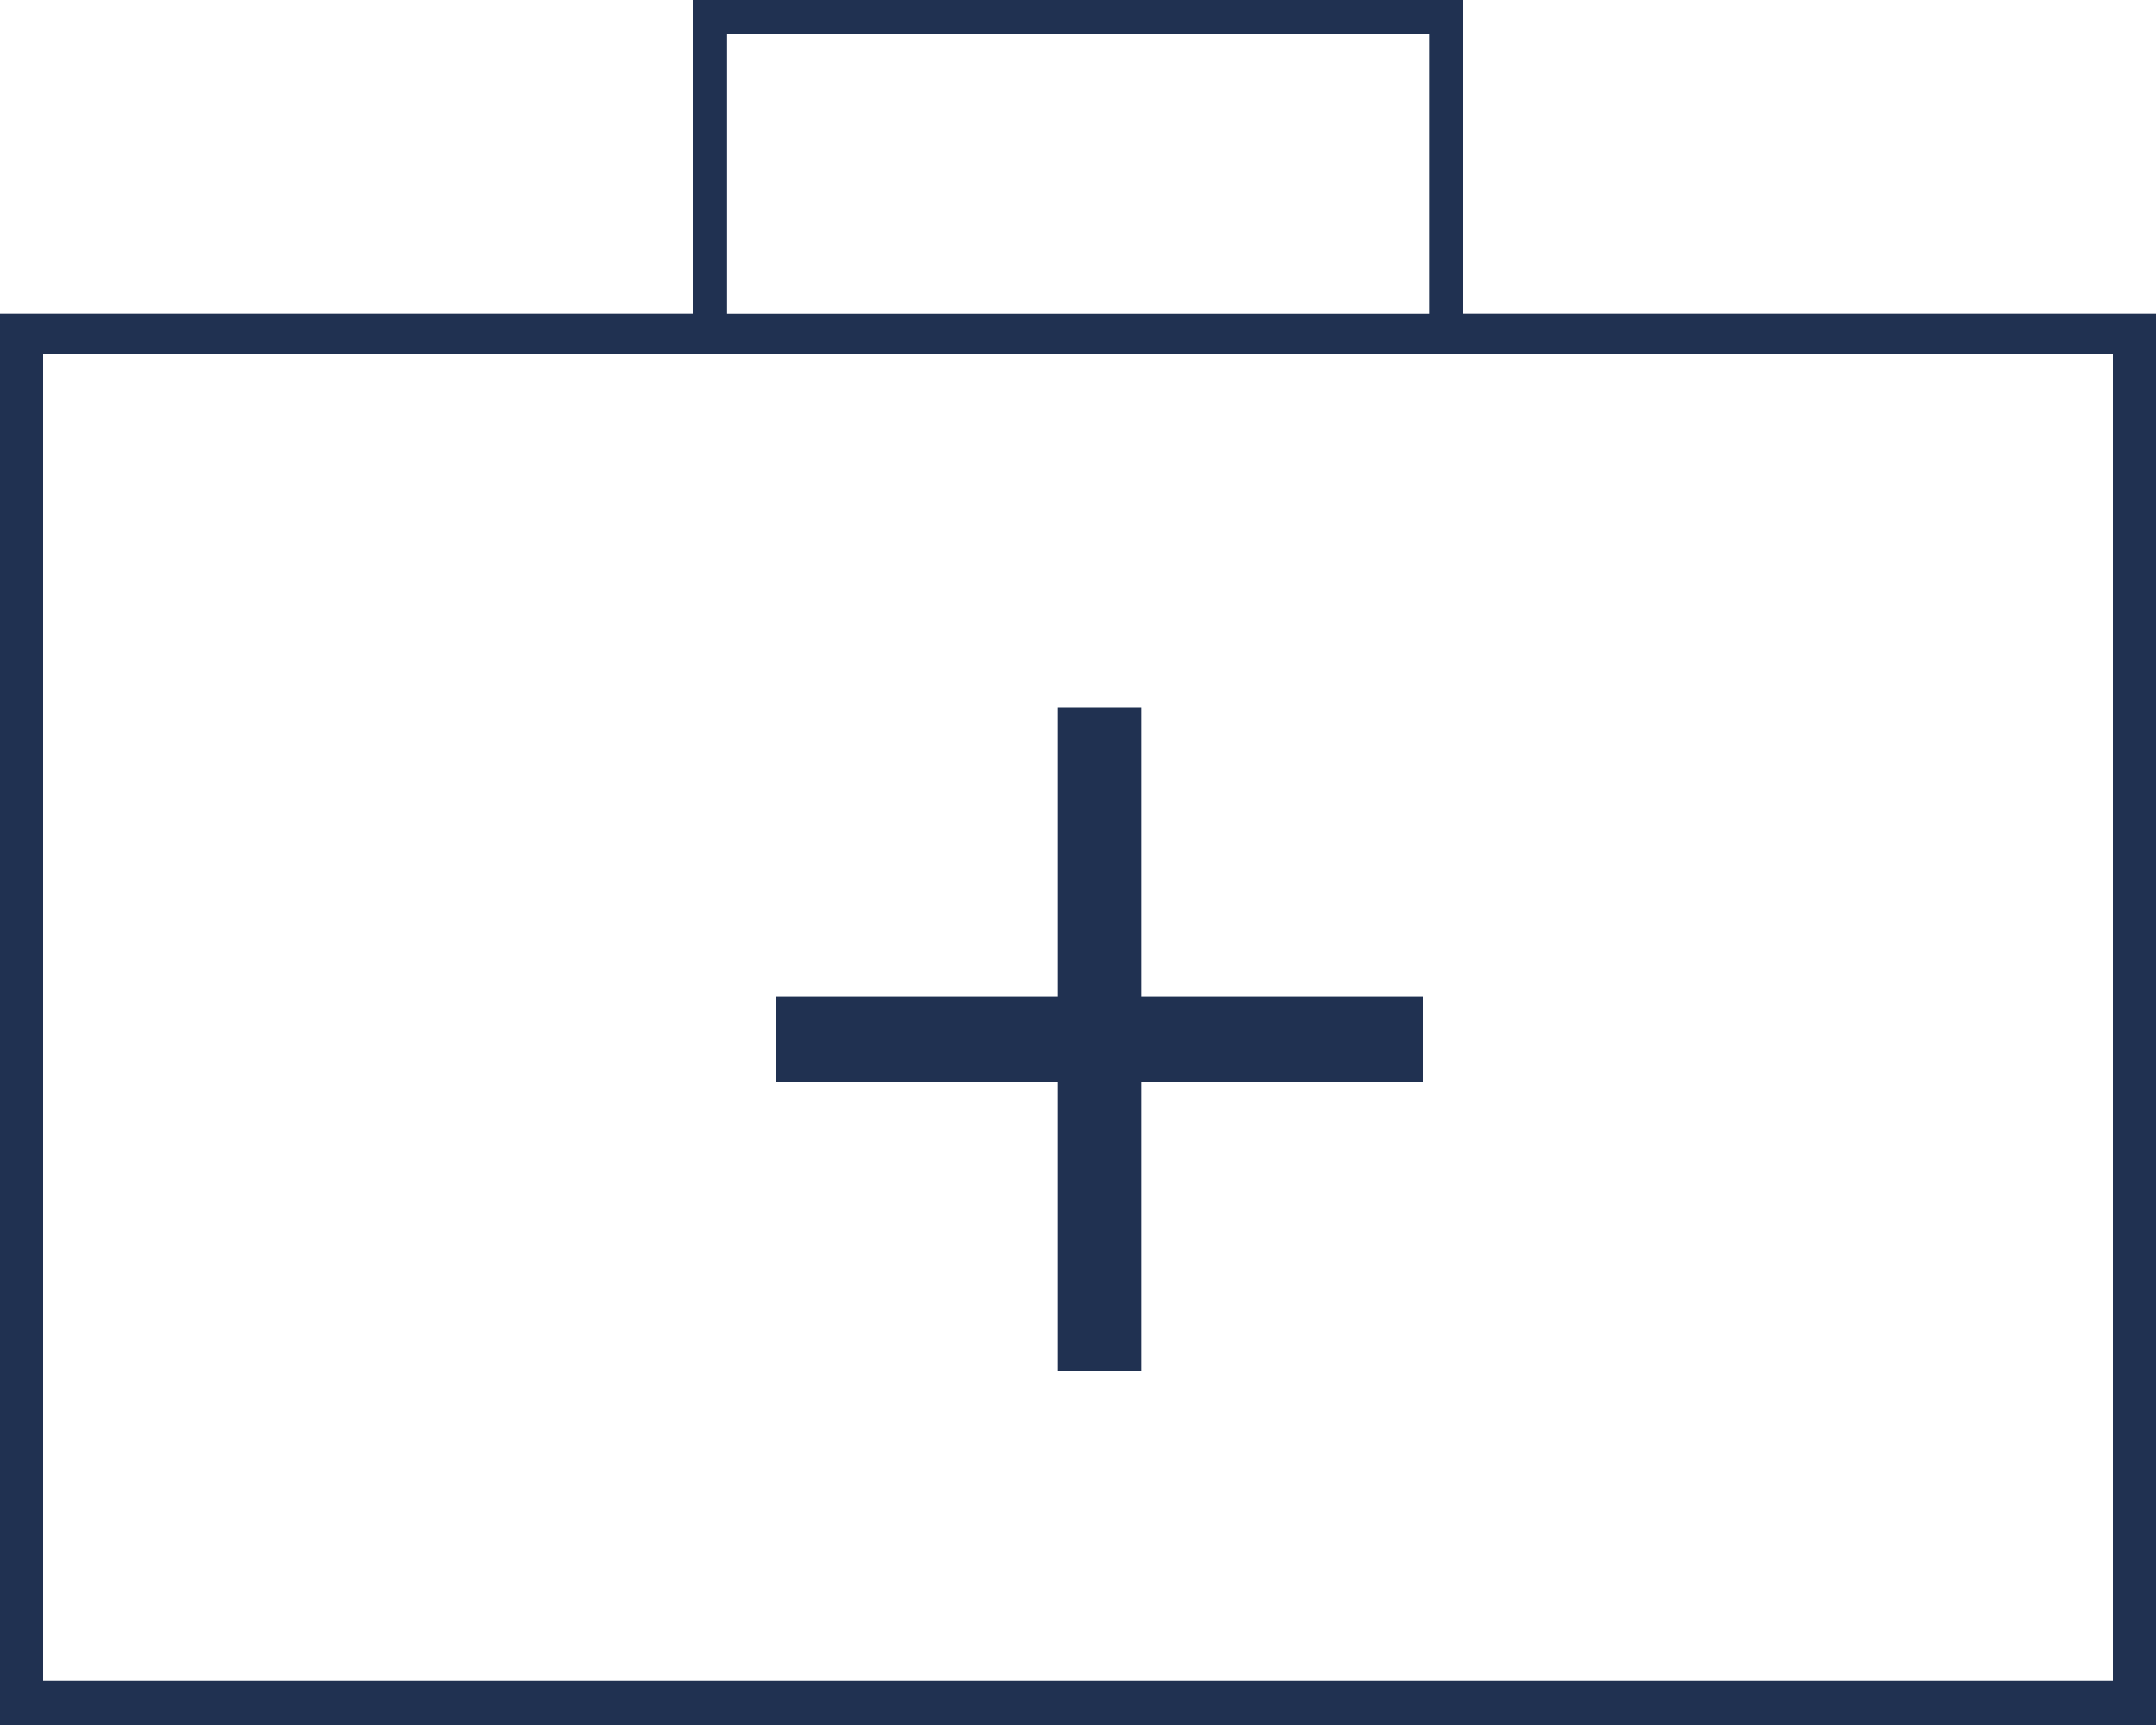 <?xml version="1.0" encoding="UTF-8"?>
<svg xmlns="http://www.w3.org/2000/svg" width="30" height="24" viewBox="0 0 30 24" fill="none">
  <g clip-path="url(#clip0_2656_934)">
    <path fill-rule="evenodd" clip-rule="evenodd" d="M0 4.364H9.643V0H20.357V4.364H30V24H0V4.364ZM19.888 4.365H10.114V0.476H19.888V4.365ZM0.6 4.923H29.4V23.385H0.6V4.923ZM14.72 9.846H15.88V13.867H19.8V15.056H15.88V19.077H14.72V15.056H10.8V13.867H14.72V9.846Z" fill="#203151"></path>
  </g>
  <defs>
    <clipPath id="clip0_2656_934">
      <rect width="30" height="24" fill="white"></rect>
    </clipPath>
  </defs>
</svg>